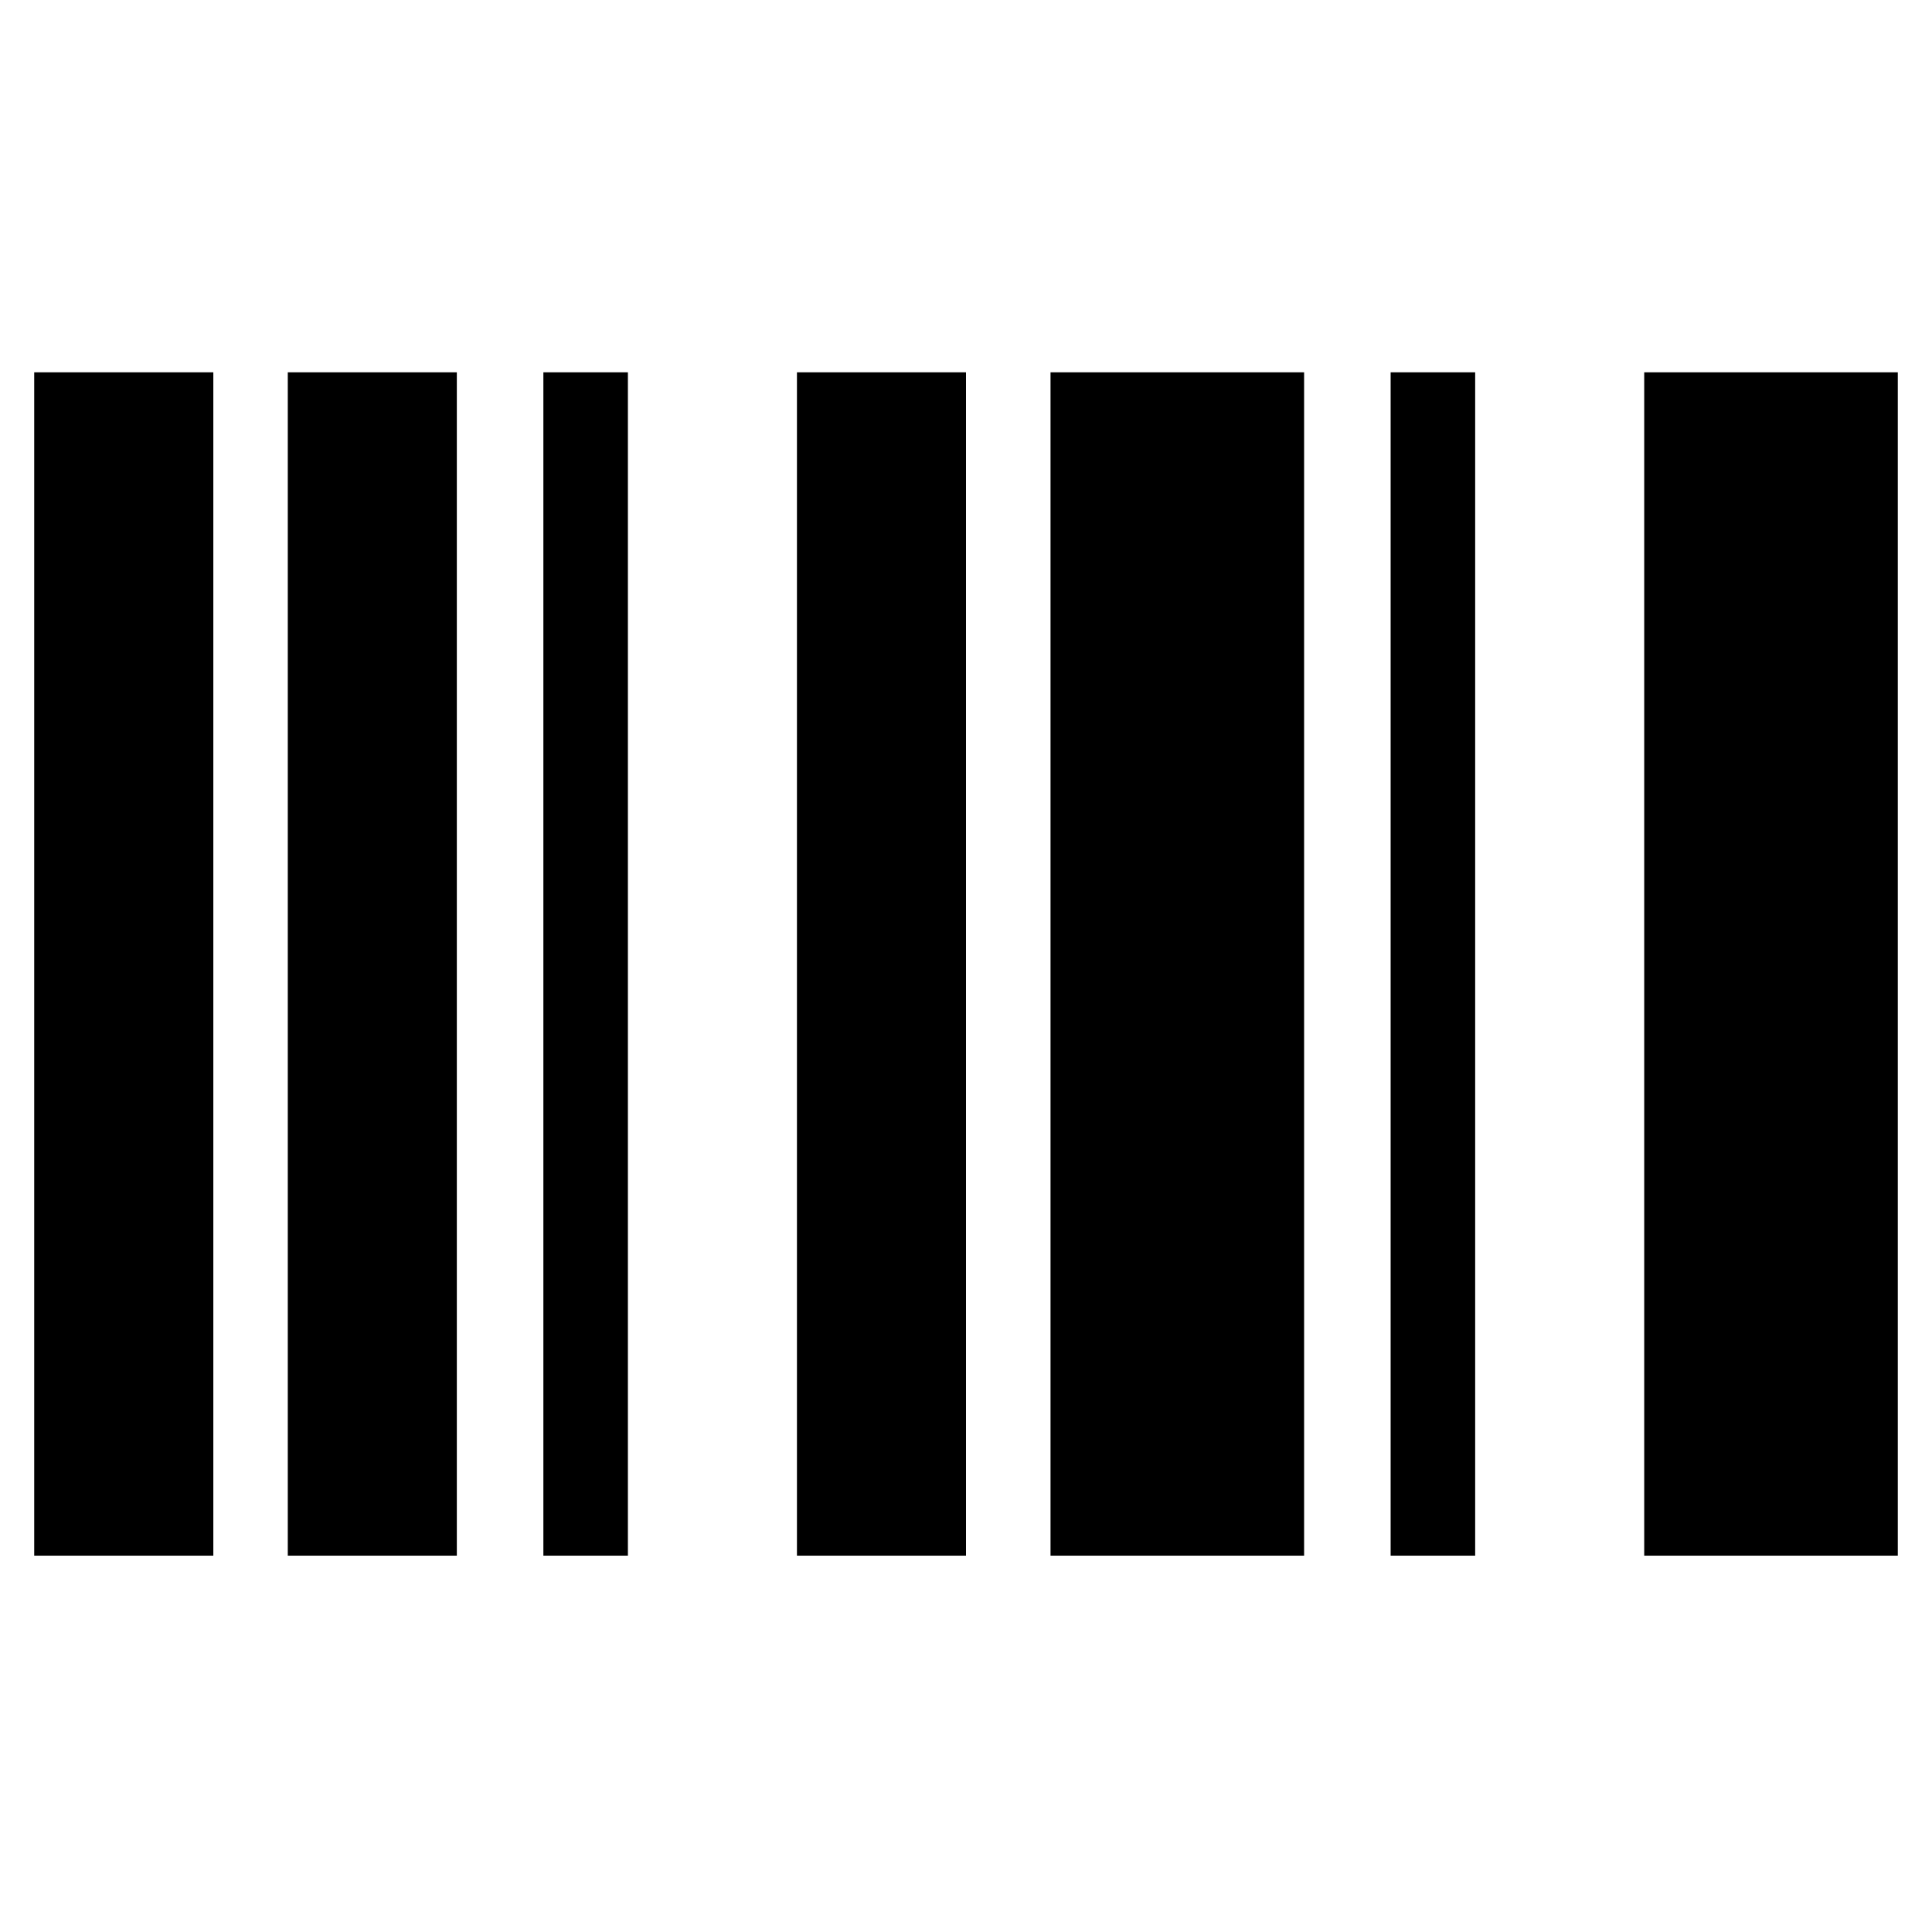 <?xml version="1.0" encoding="UTF-8"?> <svg xmlns="http://www.w3.org/2000/svg" height="48" width="48"> <path d="M.85 38.65V9.25H5.3v29.4Zm6.3 0V9.25h4.2v29.4Zm6.35 0V9.25h2.1v29.4Zm6.3 0V9.25H24v29.4Zm6.3 0V9.25h6.3v29.4Zm8.45 0V9.25h2.1v29.4Zm6.3 0V9.25h6.3v29.4Z"></path> </svg> 